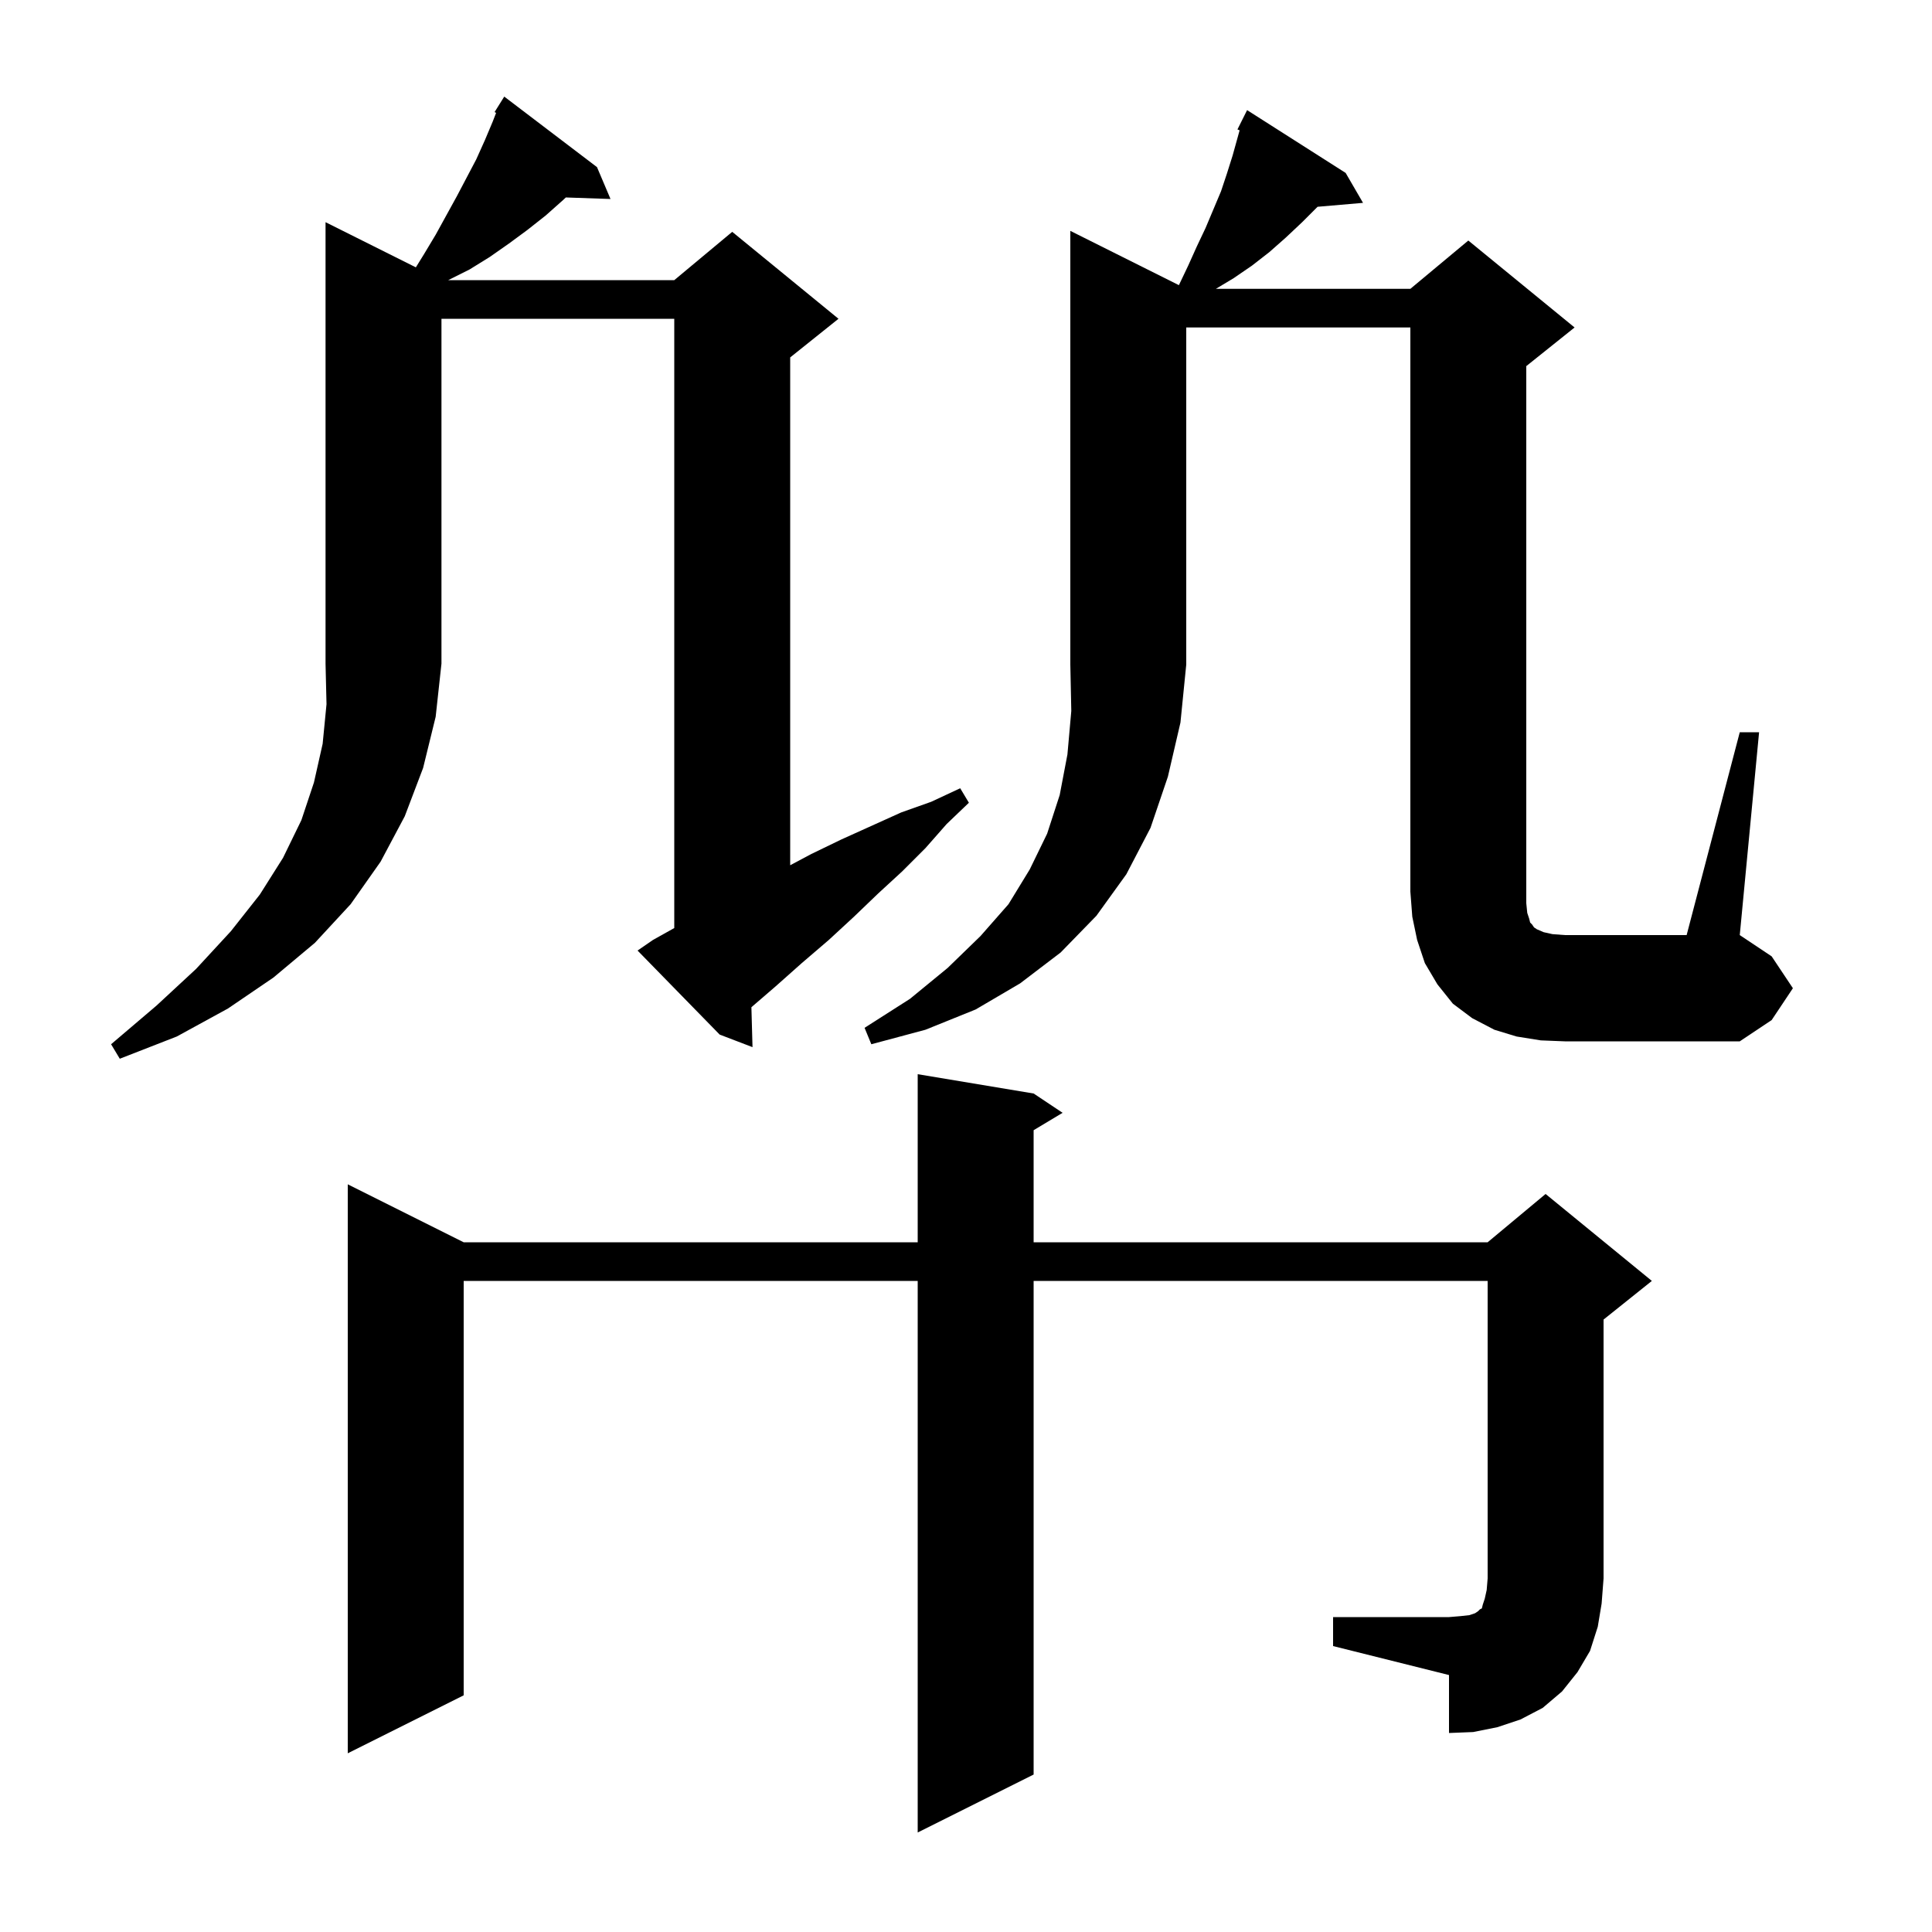 <svg xmlns="http://www.w3.org/2000/svg" xmlns:xlink="http://www.w3.org/1999/xlink" version="1.1" baseProfile="full" viewBox="0 0 200 200" width="200" height="200">
<g fill="black">
<path d="M 138.0 167.4 L 150.0 167.4 L 151.2 167.3 L 152.1 167.2 L 152.7 167.0 L 153.0 166.8 L 153.2 166.6 L 153.4 166.5 L 153.5 166.1 L 153.7 165.5 L 153.9 164.6 L 154.0 163.4 L 154.0 132.6 L 107.0 132.6 L 107.0 183.7 L 95.0 189.7 L 95.0 132.6 L 48.0 132.6 L 48.0 175.5 L 36.0 181.5 L 36.0 122.6 L 48.0 128.6 L 95.0 128.6 L 95.0 111.2 L 107.0 113.2 L 110.0 115.2 L 107.0 117.0 L 107.0 128.6 L 154.0 128.6 L 160.0 123.6 L 171.0 132.6 L 166.0 136.6 L 166.0 163.4 L 165.8 166.0 L 165.4 168.4 L 164.6 170.9 L 163.3 173.1 L 161.7 175.1 L 159.7 176.8 L 157.4 178.0 L 155.0 178.8 L 152.5 179.3 L 150.0 179.4 L 150.0 173.4 L 138.0 170.4 Z M 43.049 27.675 L 43.9 26.3 L 45.1 24.3 L 47.3 20.3 L 49.3 16.5 L 50.2 14.5 L 51.0 12.6 L 51.356 11.684 L 51.2 11.6 L 52.2 10.0 L 61.8 17.3 L 63.2 20.6 L 58.575 20.441 L 58.3 20.7 L 56.5 22.3 L 54.6 23.8 L 52.7 25.2 L 50.7 26.6 L 48.6 27.9 L 46.4 29.0 L 69.8 29.0 L 75.8 24.0 L 86.8 33.0 L 81.8 37.0 L 81.8 89.569 L 84.0 88.4 L 87.1 86.9 L 93.3 84.1 L 96.4 83.0 L 99.4 81.6 L 100.3 83.1 L 98.0 85.3 L 95.8 87.8 L 93.4 90.2 L 90.9 92.5 L 88.4 94.9 L 85.8 97.3 L 83.0 99.7 L 80.3 102.1 L 77.785 104.268 L 77.9 108.4 L 74.5 107.1 L 66.0 98.4 L 67.6 97.3 L 69.8 96.071 L 69.8 33.0 L 45.7 33.0 L 45.7 68.7 L 45.1 74.2 L 43.8 79.5 L 41.9 84.5 L 39.4 89.2 L 36.3 93.6 L 32.6 97.6 L 28.3 101.2 L 23.6 104.4 L 18.3 107.3 L 12.4 109.6 L 11.5 108.1 L 16.2 104.1 L 20.3 100.3 L 23.9 96.4 L 26.9 92.6 L 29.3 88.8 L 31.2 84.9 L 32.5 81.0 L 33.4 77.0 L 33.8 72.9 L 33.7 68.7 L 33.7 23.0 Z M 122.038 29.519 L 123.0 27.5 L 123.9 25.5 L 124.8 23.6 L 126.4 19.8 L 127.0 18.0 L 127.6 16.1 L 128.325 13.49 L 128.1 13.4 L 129.1 11.4 L 139.3 17.9 L 141.1 21.0 L 136.394 21.406 L 134.8 23.0 L 133.1 24.6 L 131.4 26.1 L 129.6 27.5 L 127.7 28.8 L 125.867 29.9 L 146.0 29.9 L 152.0 24.9 L 163.0 33.9 L 158.0 37.9 L 158.0 93.5 L 158.1 94.5 L 158.3 95.1 L 158.4 95.5 L 158.6 95.7 L 158.8 96.0 L 159.1 96.2 L 159.8 96.5 L 160.7 96.7 L 162.0 96.8 L 174.6 96.8 L 180.1 75.8 L 182.1 75.8 L 180.1 96.8 L 183.4 99.0 L 185.6 102.3 L 183.4 105.6 L 180.1 107.8 L 162.0 107.8 L 159.5 107.7 L 157.0 107.3 L 154.7 106.6 L 152.4 105.4 L 150.4 103.9 L 148.8 101.9 L 147.5 99.7 L 146.7 97.3 L 146.2 94.9 L 146.0 92.3 L 146.0 33.9 L 122.8 33.9 L 122.8 68.8 L 122.2 74.8 L 120.9 80.4 L 119.1 85.7 L 116.6 90.5 L 113.5 94.8 L 109.8 98.6 L 105.6 101.8 L 101.0 104.5 L 95.8 106.6 L 90.2 108.1 L 89.5 106.4 L 94.2 103.4 L 98.1 100.2 L 101.5 96.9 L 104.4 93.6 L 106.6 90.0 L 108.4 86.3 L 109.7 82.3 L 110.5 78.1 L 110.9 73.6 L 110.8 68.8 L 110.8 23.9 Z " />
</g>
</svg>
